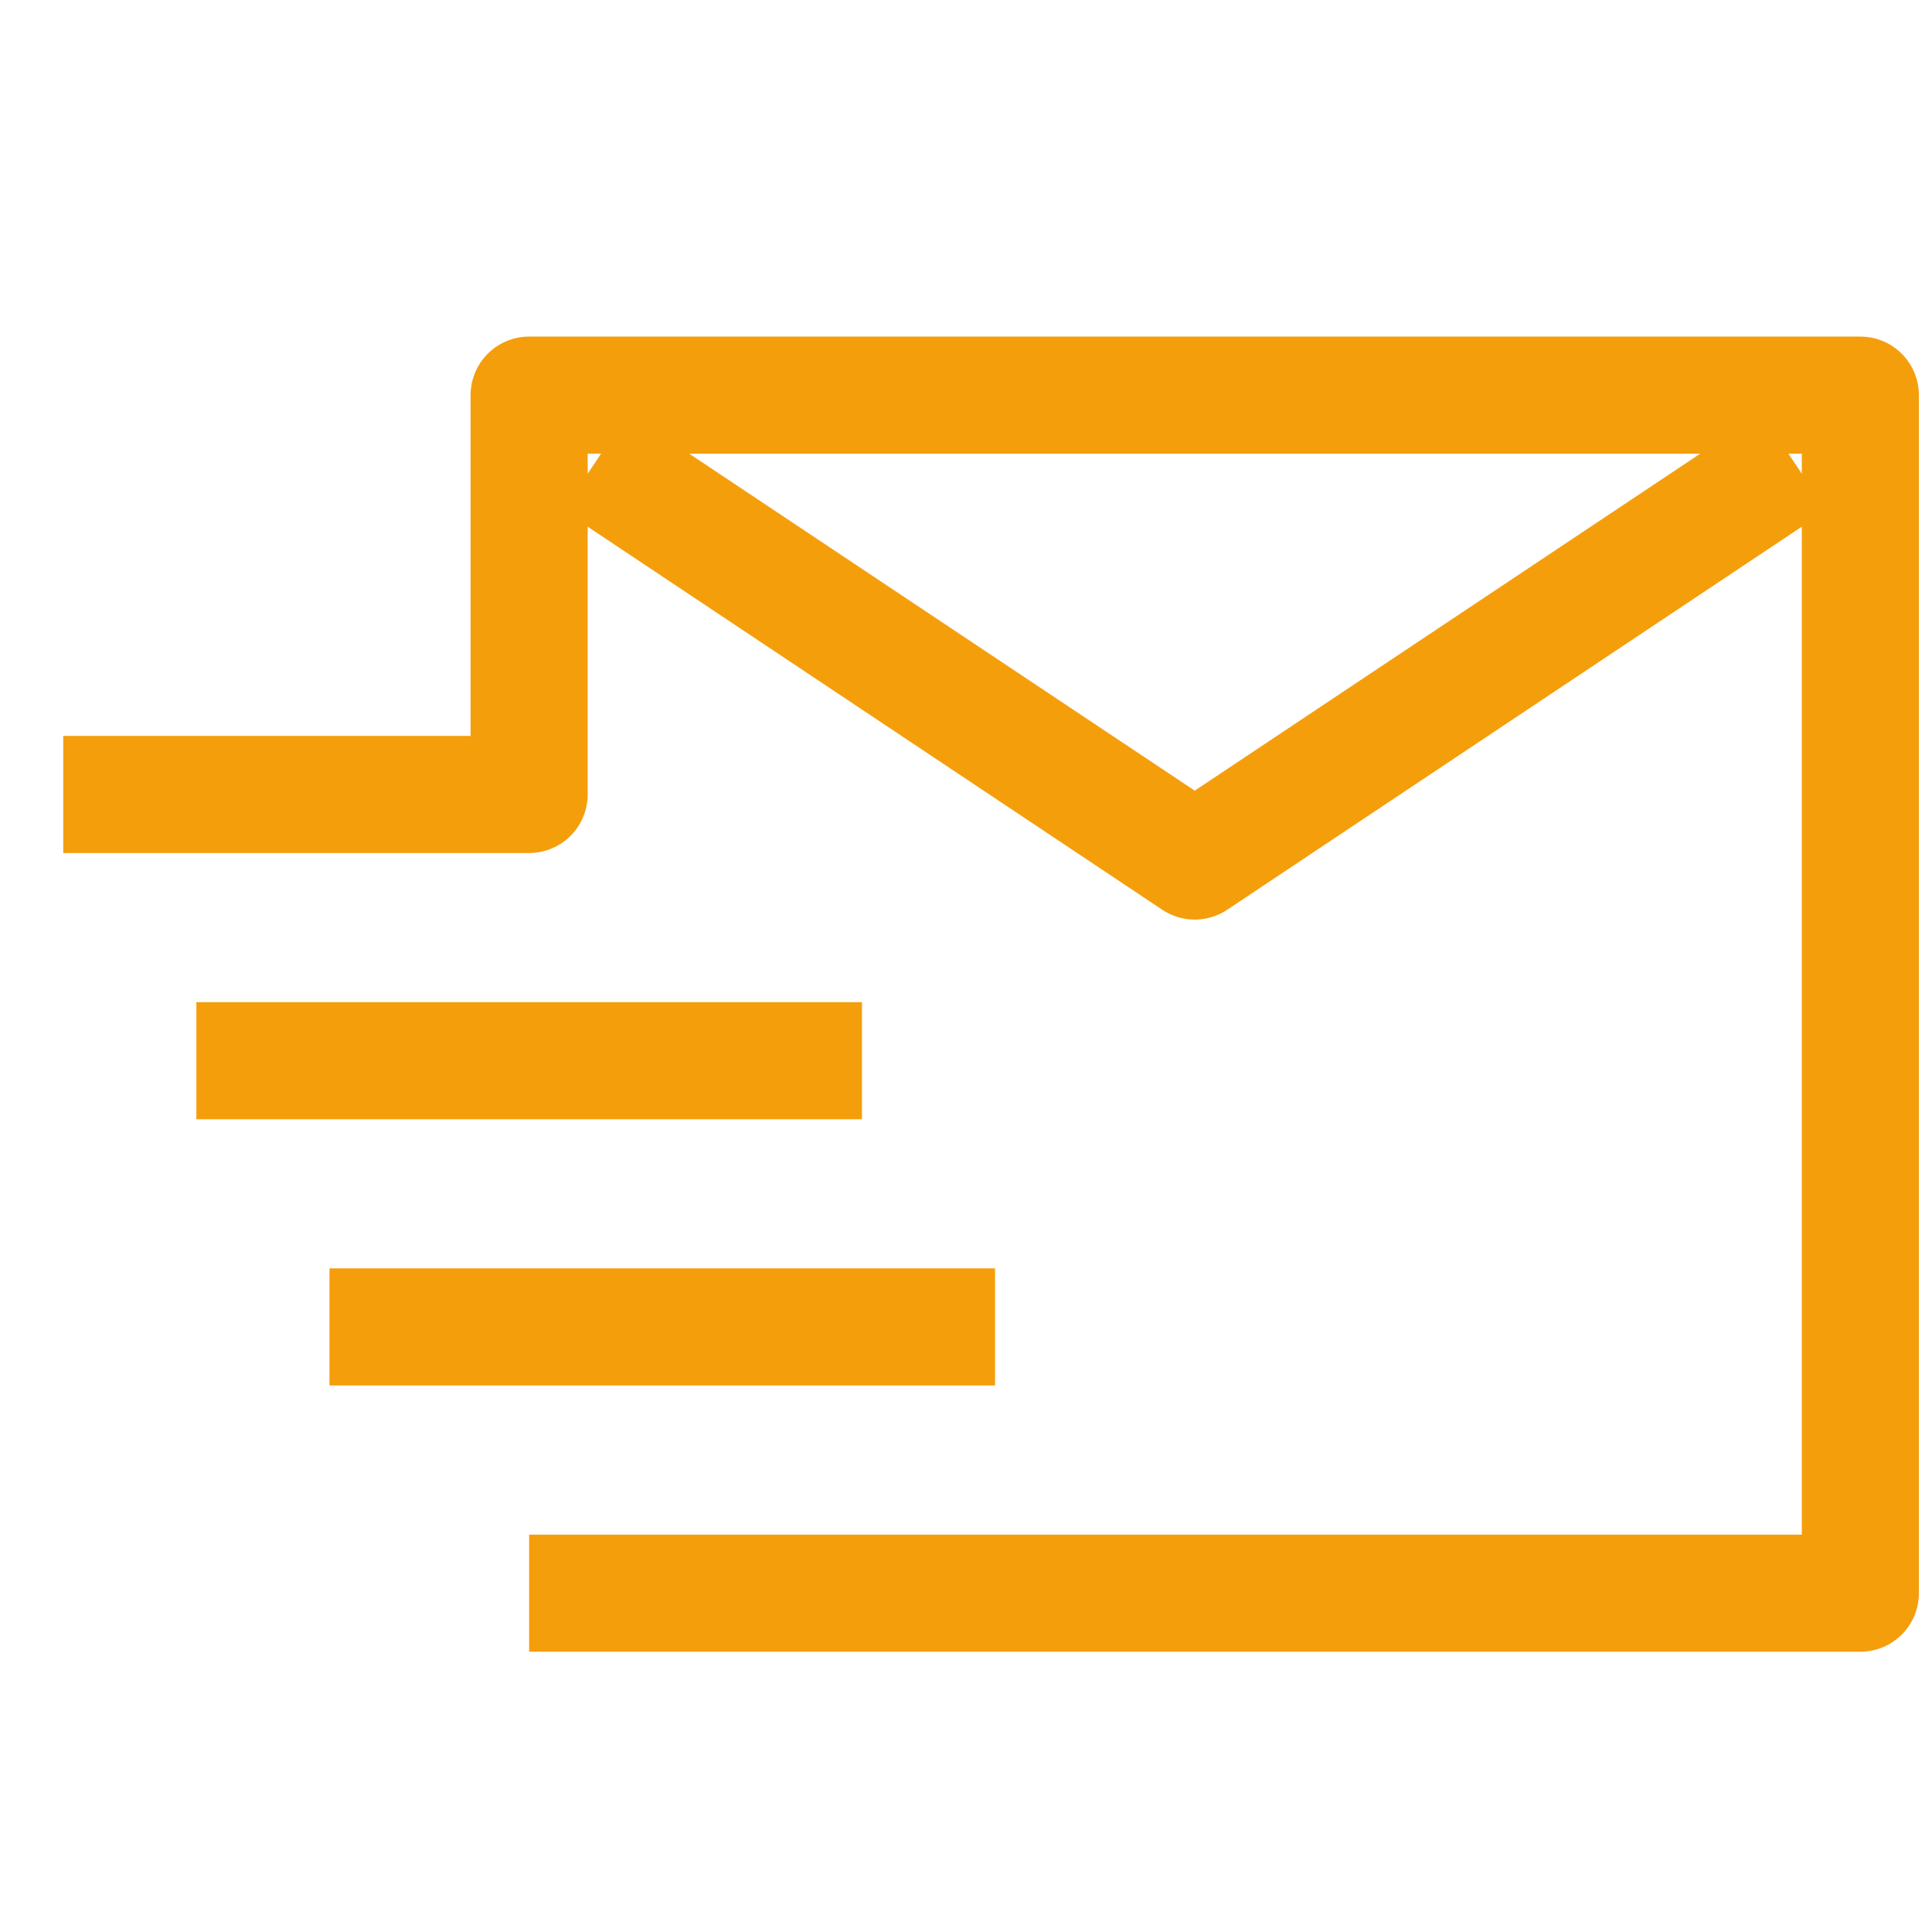 <svg width="32" height="32" viewBox="0 0 33 33" fill="none" xmlns="http://www.w3.org/2000/svg">
	<g clip-path="url(#clip0_146_25883)">
		<path d="M10.175 7.886L20.407 14.707L30.639 7.886M3.354 18.118H14.723M5.628 22.665H16.996M9.038 27.213H31.776V6.749H9.038V13.57H1.08" stroke="#F59E0B" stroke-width="2" stroke-linejoin="round"/>
	</g>
	<defs>
		<clipPath id="clip0_146_25883">
			<rect width="32" height="32" fill="white" transform="translate(0.928 0.981)"/>
		</clipPath>
	</defs>
</svg>
